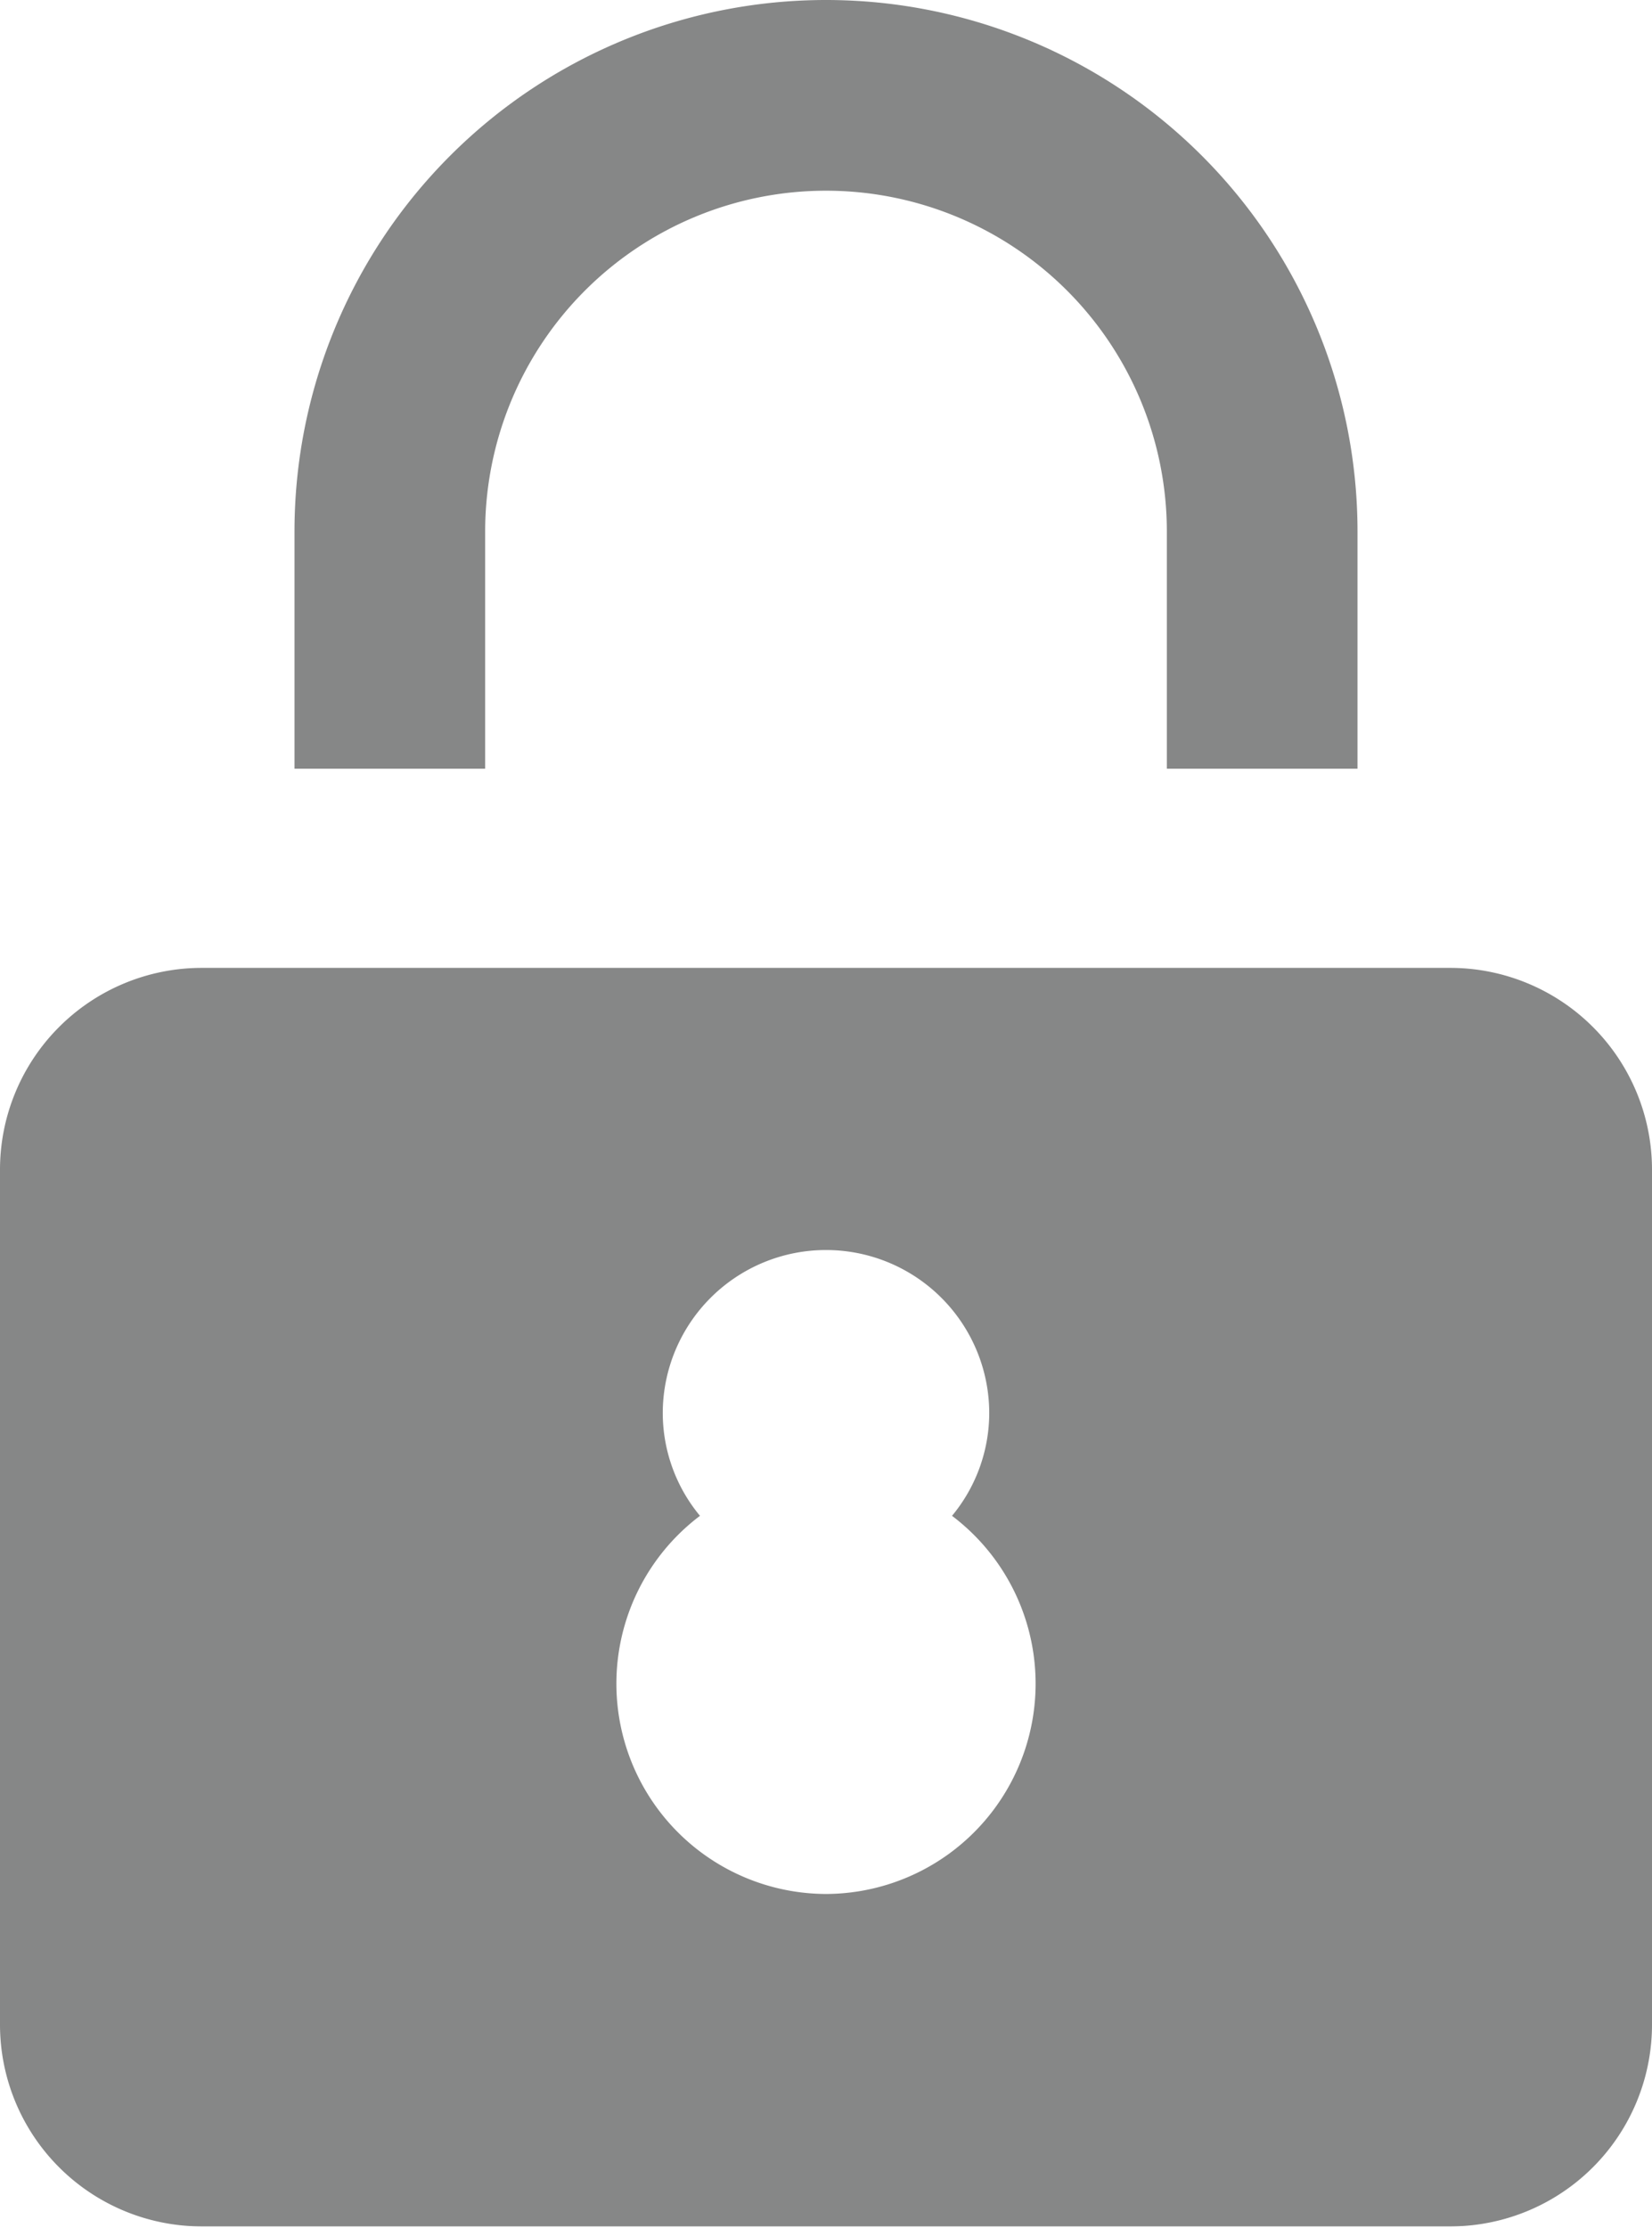 <svg xmlns="http://www.w3.org/2000/svg" viewBox="0 0 25.3 34.11">
  <g id="Layer_2" data-name="Layer 2">
    <g id="Layer_31" data-name="Layer 31">
      <g>
        <path d="M7.43,11.77V8.14a5.22,5.22,0,0,1,10.44,0v3.63h2.92V8.14a8.14,8.14,0,1,0-16.28,0v3.63Z" style="fill: #868787"/>
        <path d="M22.21,14.82H3.09A3.09,3.09,0,0,0,0,17.91V31a3.09,3.09,0,0,0,3.09,3.09H22.21A3.09,3.09,0,0,0,25.3,31V17.91A3.09,3.09,0,0,0,22.21,14.82ZM12.65,29a3.22,3.22,0,0,1-1.93-5.79,2.47,2.47,0,0,1-.57-1.57,2.5,2.5,0,0,1,5,0,2.47,2.47,0,0,1-.57,1.57A3.22,3.22,0,0,1,12.65,29Z" style="fill: #868787"/>
      </g>
    </g>
  </g>
</svg>
